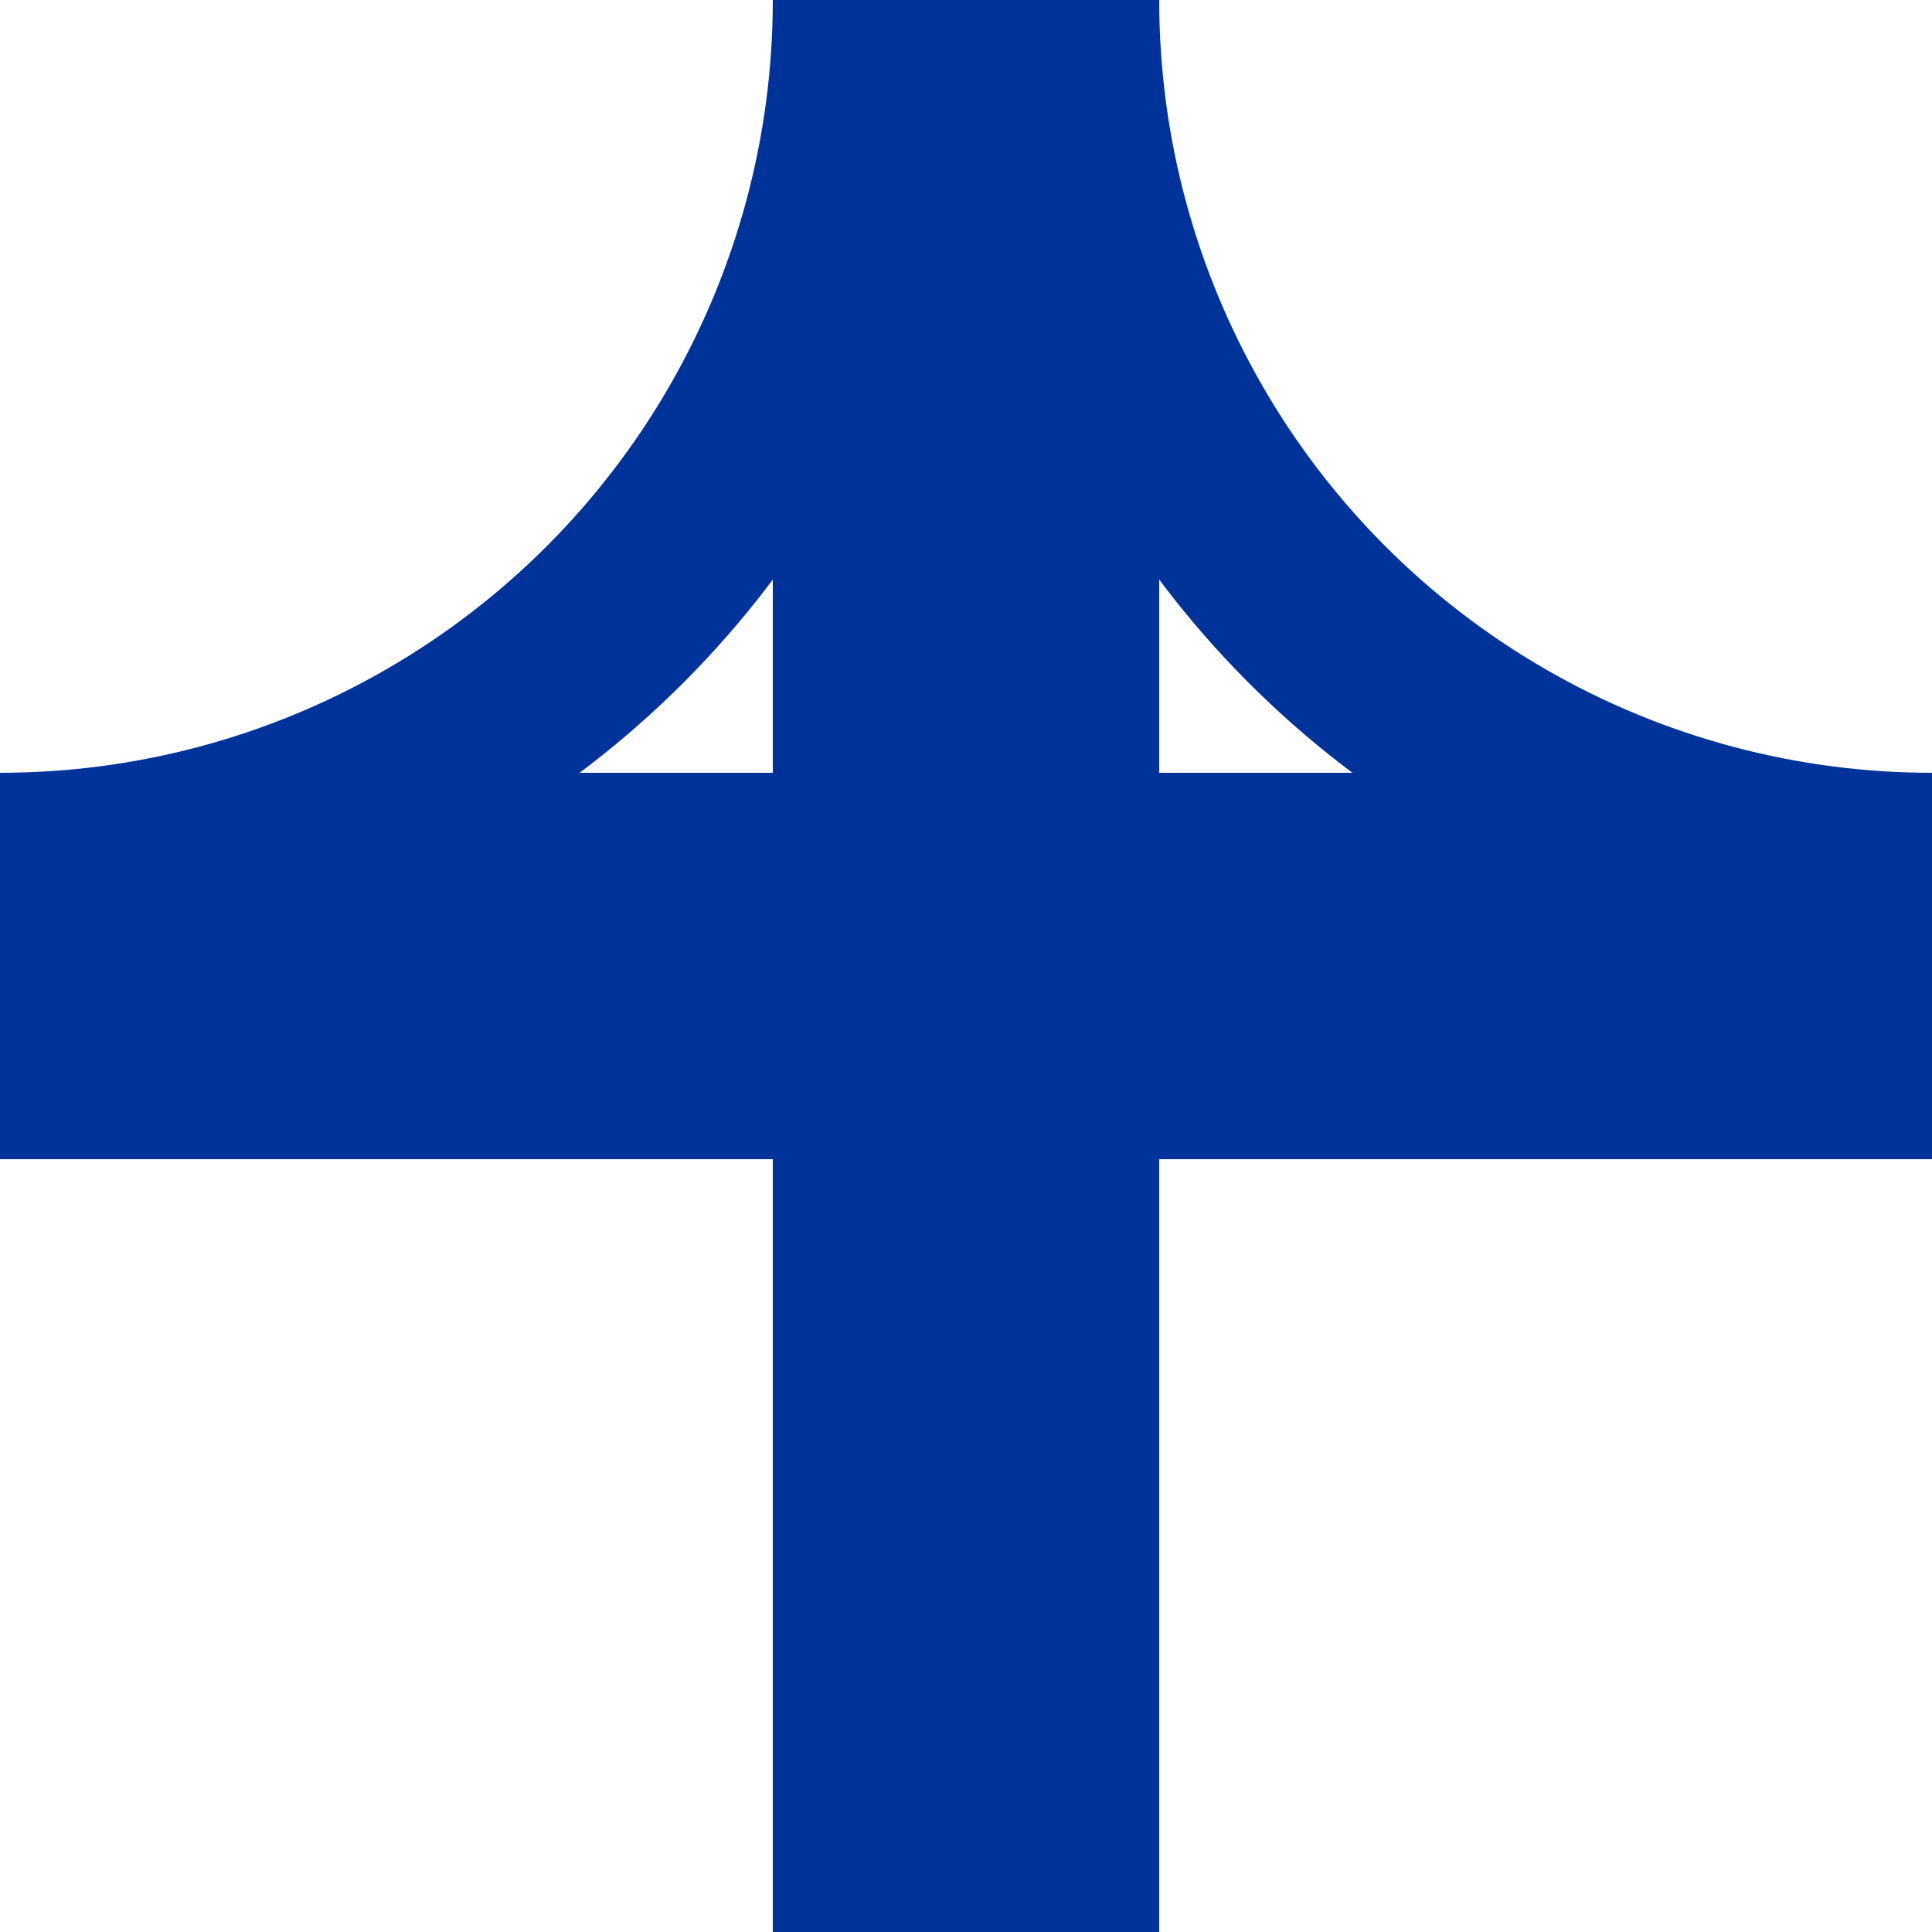 <?xml version="1.0" encoding="UTF-8"?>
<svg xmlns="http://www.w3.org/2000/svg" width="500" height="500">
<title>uKRZlr</title>
<path d="M 0,250 H 500 M 250,0 V 500" stroke="#003399" stroke-width="100" fill="none" />
<g stroke="#003399" stroke-width="50" fill="none">
  <circle cx="0" cy="0" r="225" />
  <circle cx="500" cy="0" r="225" />
</g>
</svg>